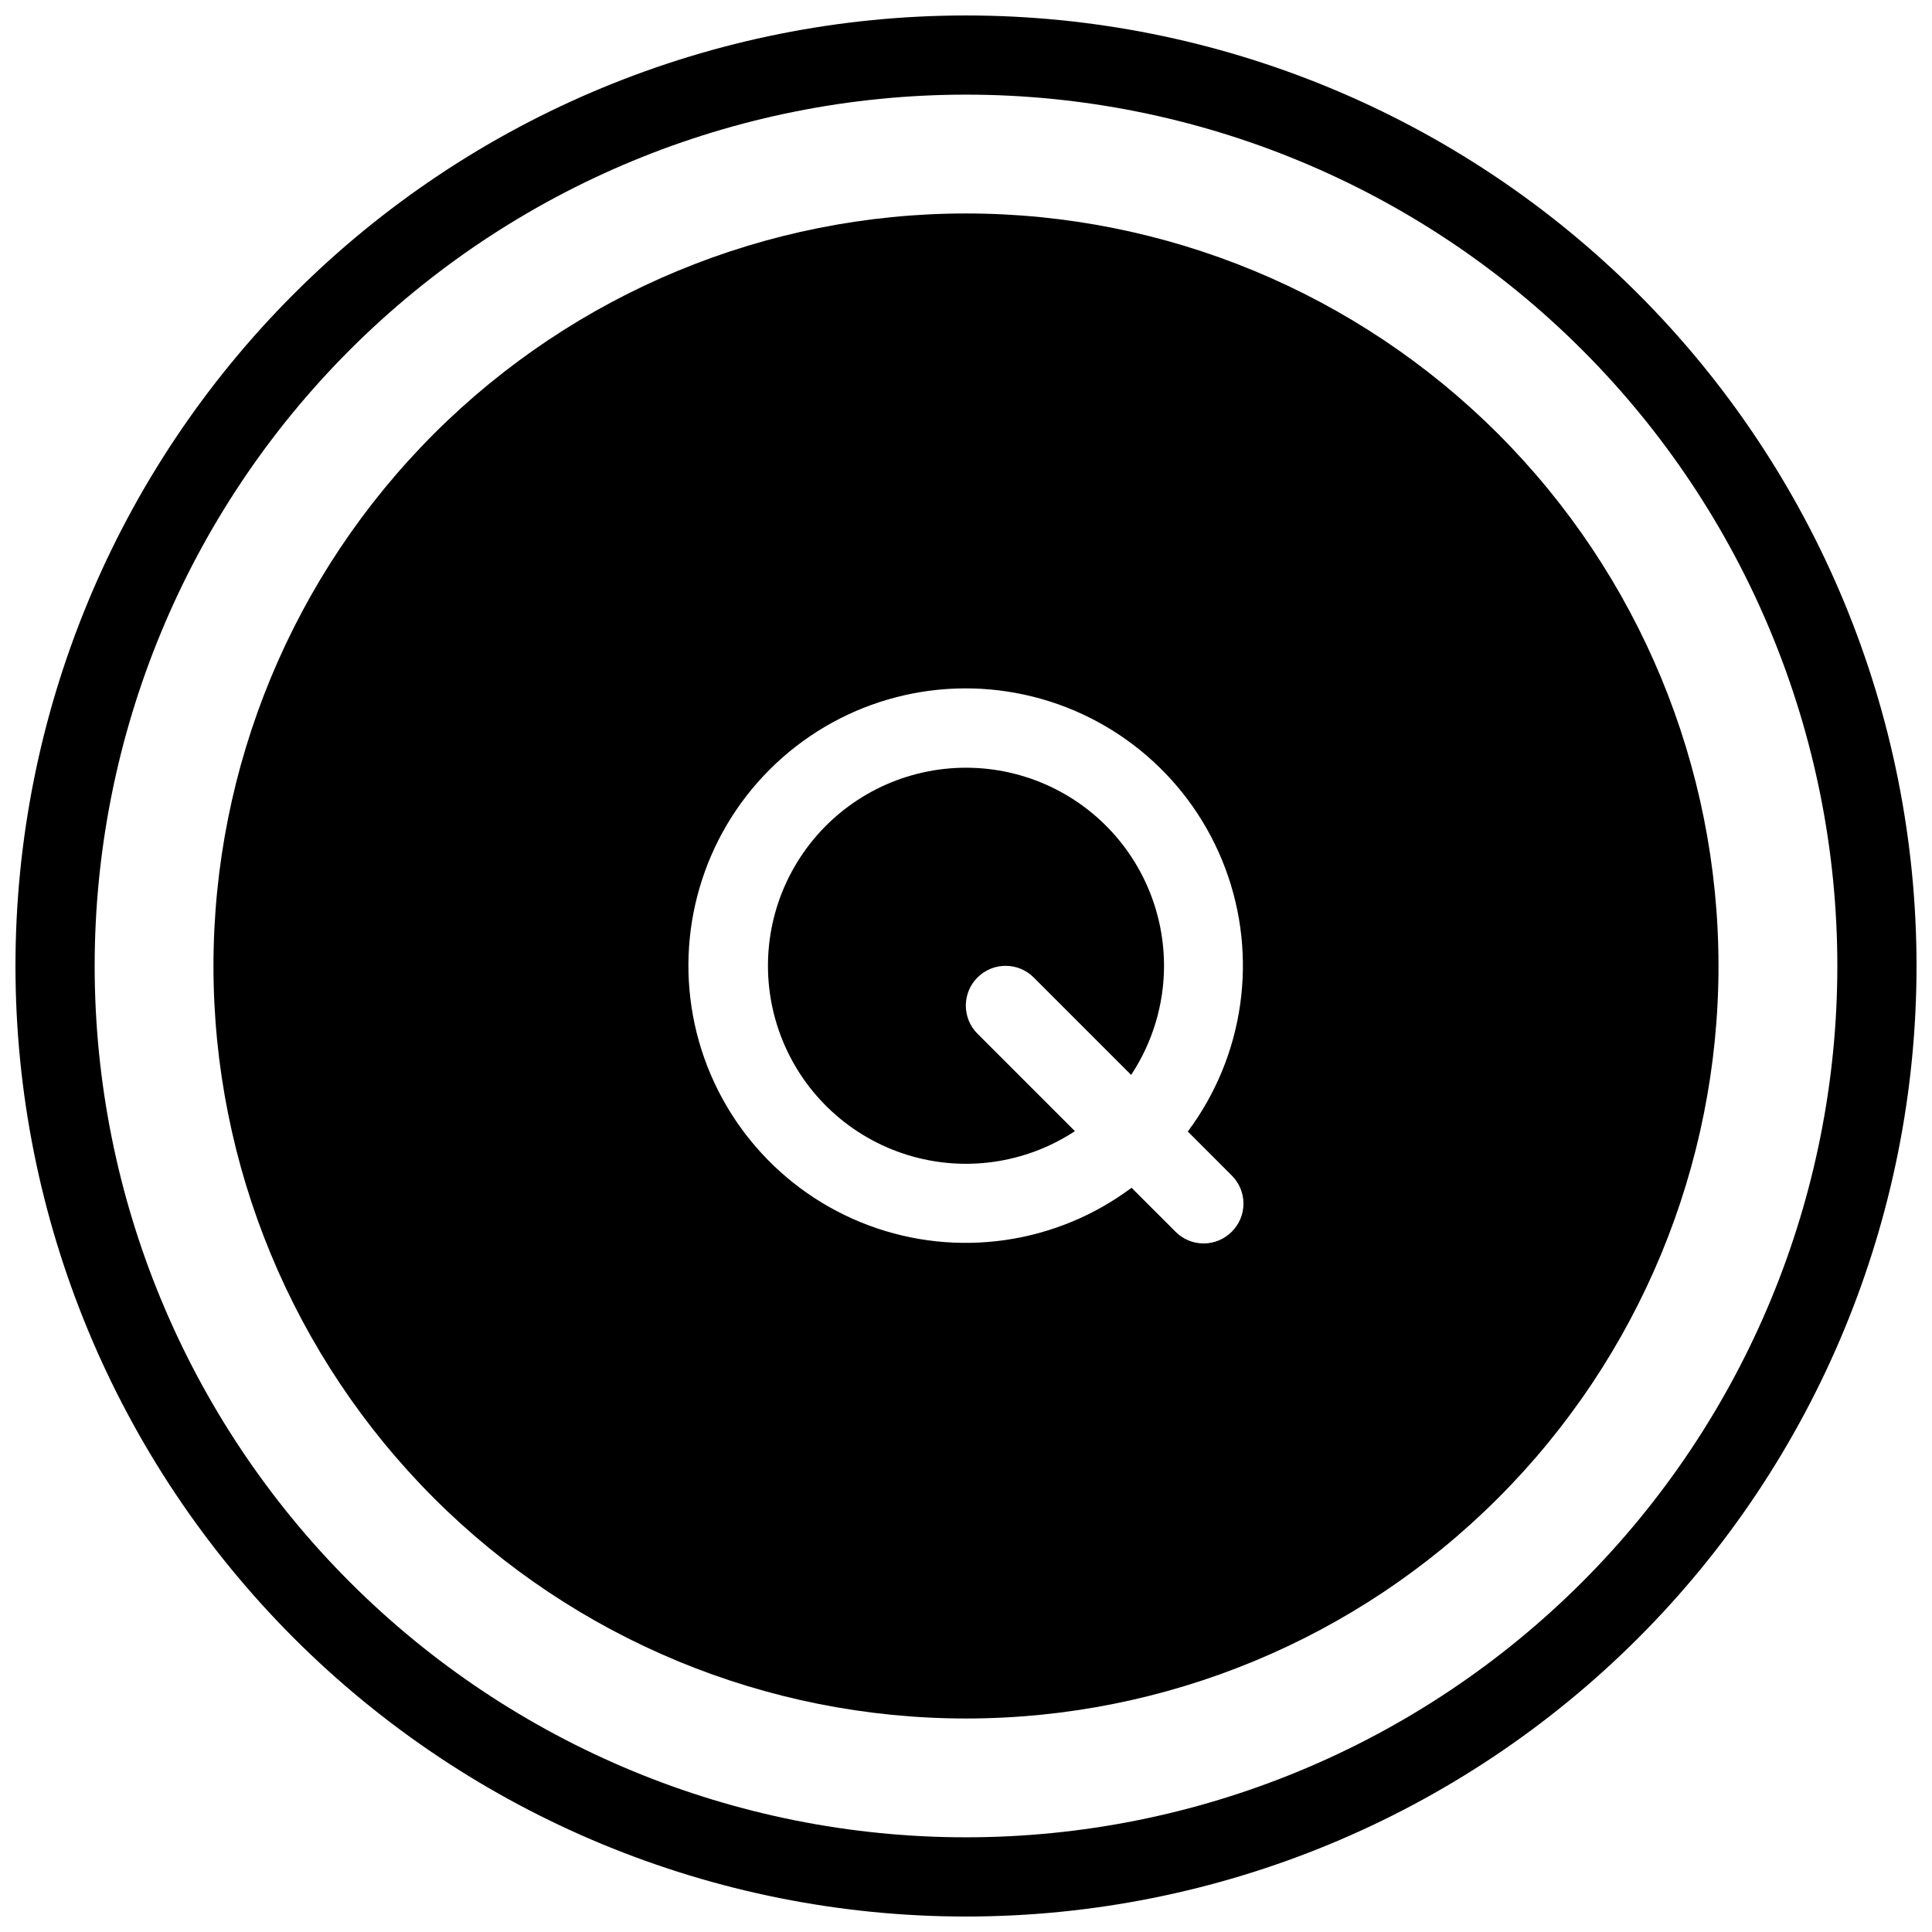 <?xml version="1.0" encoding="UTF-8"?>
<!-- Uploaded to: SVG Find, www.svgrepo.com, Generator: SVG Find Mixer Tools -->
<svg width="800px" height="800px" version="1.1" viewBox="144 144 512 512" xmlns="http://www.w3.org/2000/svg">
 <defs>
  <clipPath id="a">
   <path d="m148.09 148.09h503.81v503.81h-503.81z"/>
  </clipPath>
 </defs>
 <path d="m452.48 400c-0.02 10.266-3.051 20.301-8.715 28.863l-25.82-25.82c-4.113-4.117-10.789-4.117-14.902 0-4.117 4.113-4.117 10.789 0 14.902l25.82 25.82c-13.109 8.633-29.395 10.945-44.387 6.305-14.996-4.644-27.125-15.754-33.059-30.285-5.938-14.531-5.059-30.953 2.394-44.77 7.453-13.812 20.699-23.566 36.102-26.582 15.406-3.016 31.348 1.023 43.461 11.004 12.113 9.984 19.121 24.863 19.105 40.562z"/>
 <path d="m400 200.57c-52.891 0-103.62 21.012-141.02 58.41s-58.41 88.125-58.41 141.02 21.012 103.61 58.41 141.01c37.398 37.402 88.125 58.41 141.02 58.41s103.61-21.008 141.01-58.41c37.402-37.398 58.41-88.121 58.41-141.01s-21.008-103.62-58.41-141.02c-37.398-37.398-88.121-58.41-141.01-58.41zm70.43 269.85h-0.004c-1.969 1.988-4.652 3.106-7.449 3.106-2.801 0-5.484-1.117-7.453-3.106l-11.652-11.648c-20.023 14.953-46.281 18.703-69.691 9.953-23.41-8.754-40.766-28.809-46.07-53.23-5.305-24.426 2.172-49.871 19.848-67.543 17.672-17.676 43.117-25.152 67.543-19.848 24.422 5.305 44.477 22.66 53.23 46.07 8.75 23.41 5 49.668-9.953 69.691l11.652 11.652h-0.004c1.988 1.969 3.106 4.652 3.106 7.453 0 2.797-1.117 5.481-3.106 7.449z"/>
 <g clip-path="url(#a)">
  <path d="m400 651.9c-66.812 0-130.88-26.539-178.12-73.781-47.242-47.242-73.781-111.31-73.781-178.12 0-66.812 26.539-130.88 73.781-178.12s111.31-73.781 178.12-73.781c66.809 0 130.88 26.539 178.12 73.781 47.242 47.242 73.781 111.31 73.781 178.12 0 66.809-26.539 130.88-73.781 178.12-47.242 47.242-111.31 73.781-178.12 73.781zm0-482.82c-61.242 0-119.98 24.328-163.28 67.633s-67.633 102.04-67.633 163.28 24.328 119.97 67.633 163.28c43.305 43.305 102.04 67.633 163.28 67.633s119.97-24.328 163.28-67.633c43.305-43.305 67.633-102.04 67.633-163.28s-24.328-119.98-67.633-163.28c-43.305-43.305-102.04-67.633-163.28-67.633z"/>
 </g>
</svg>